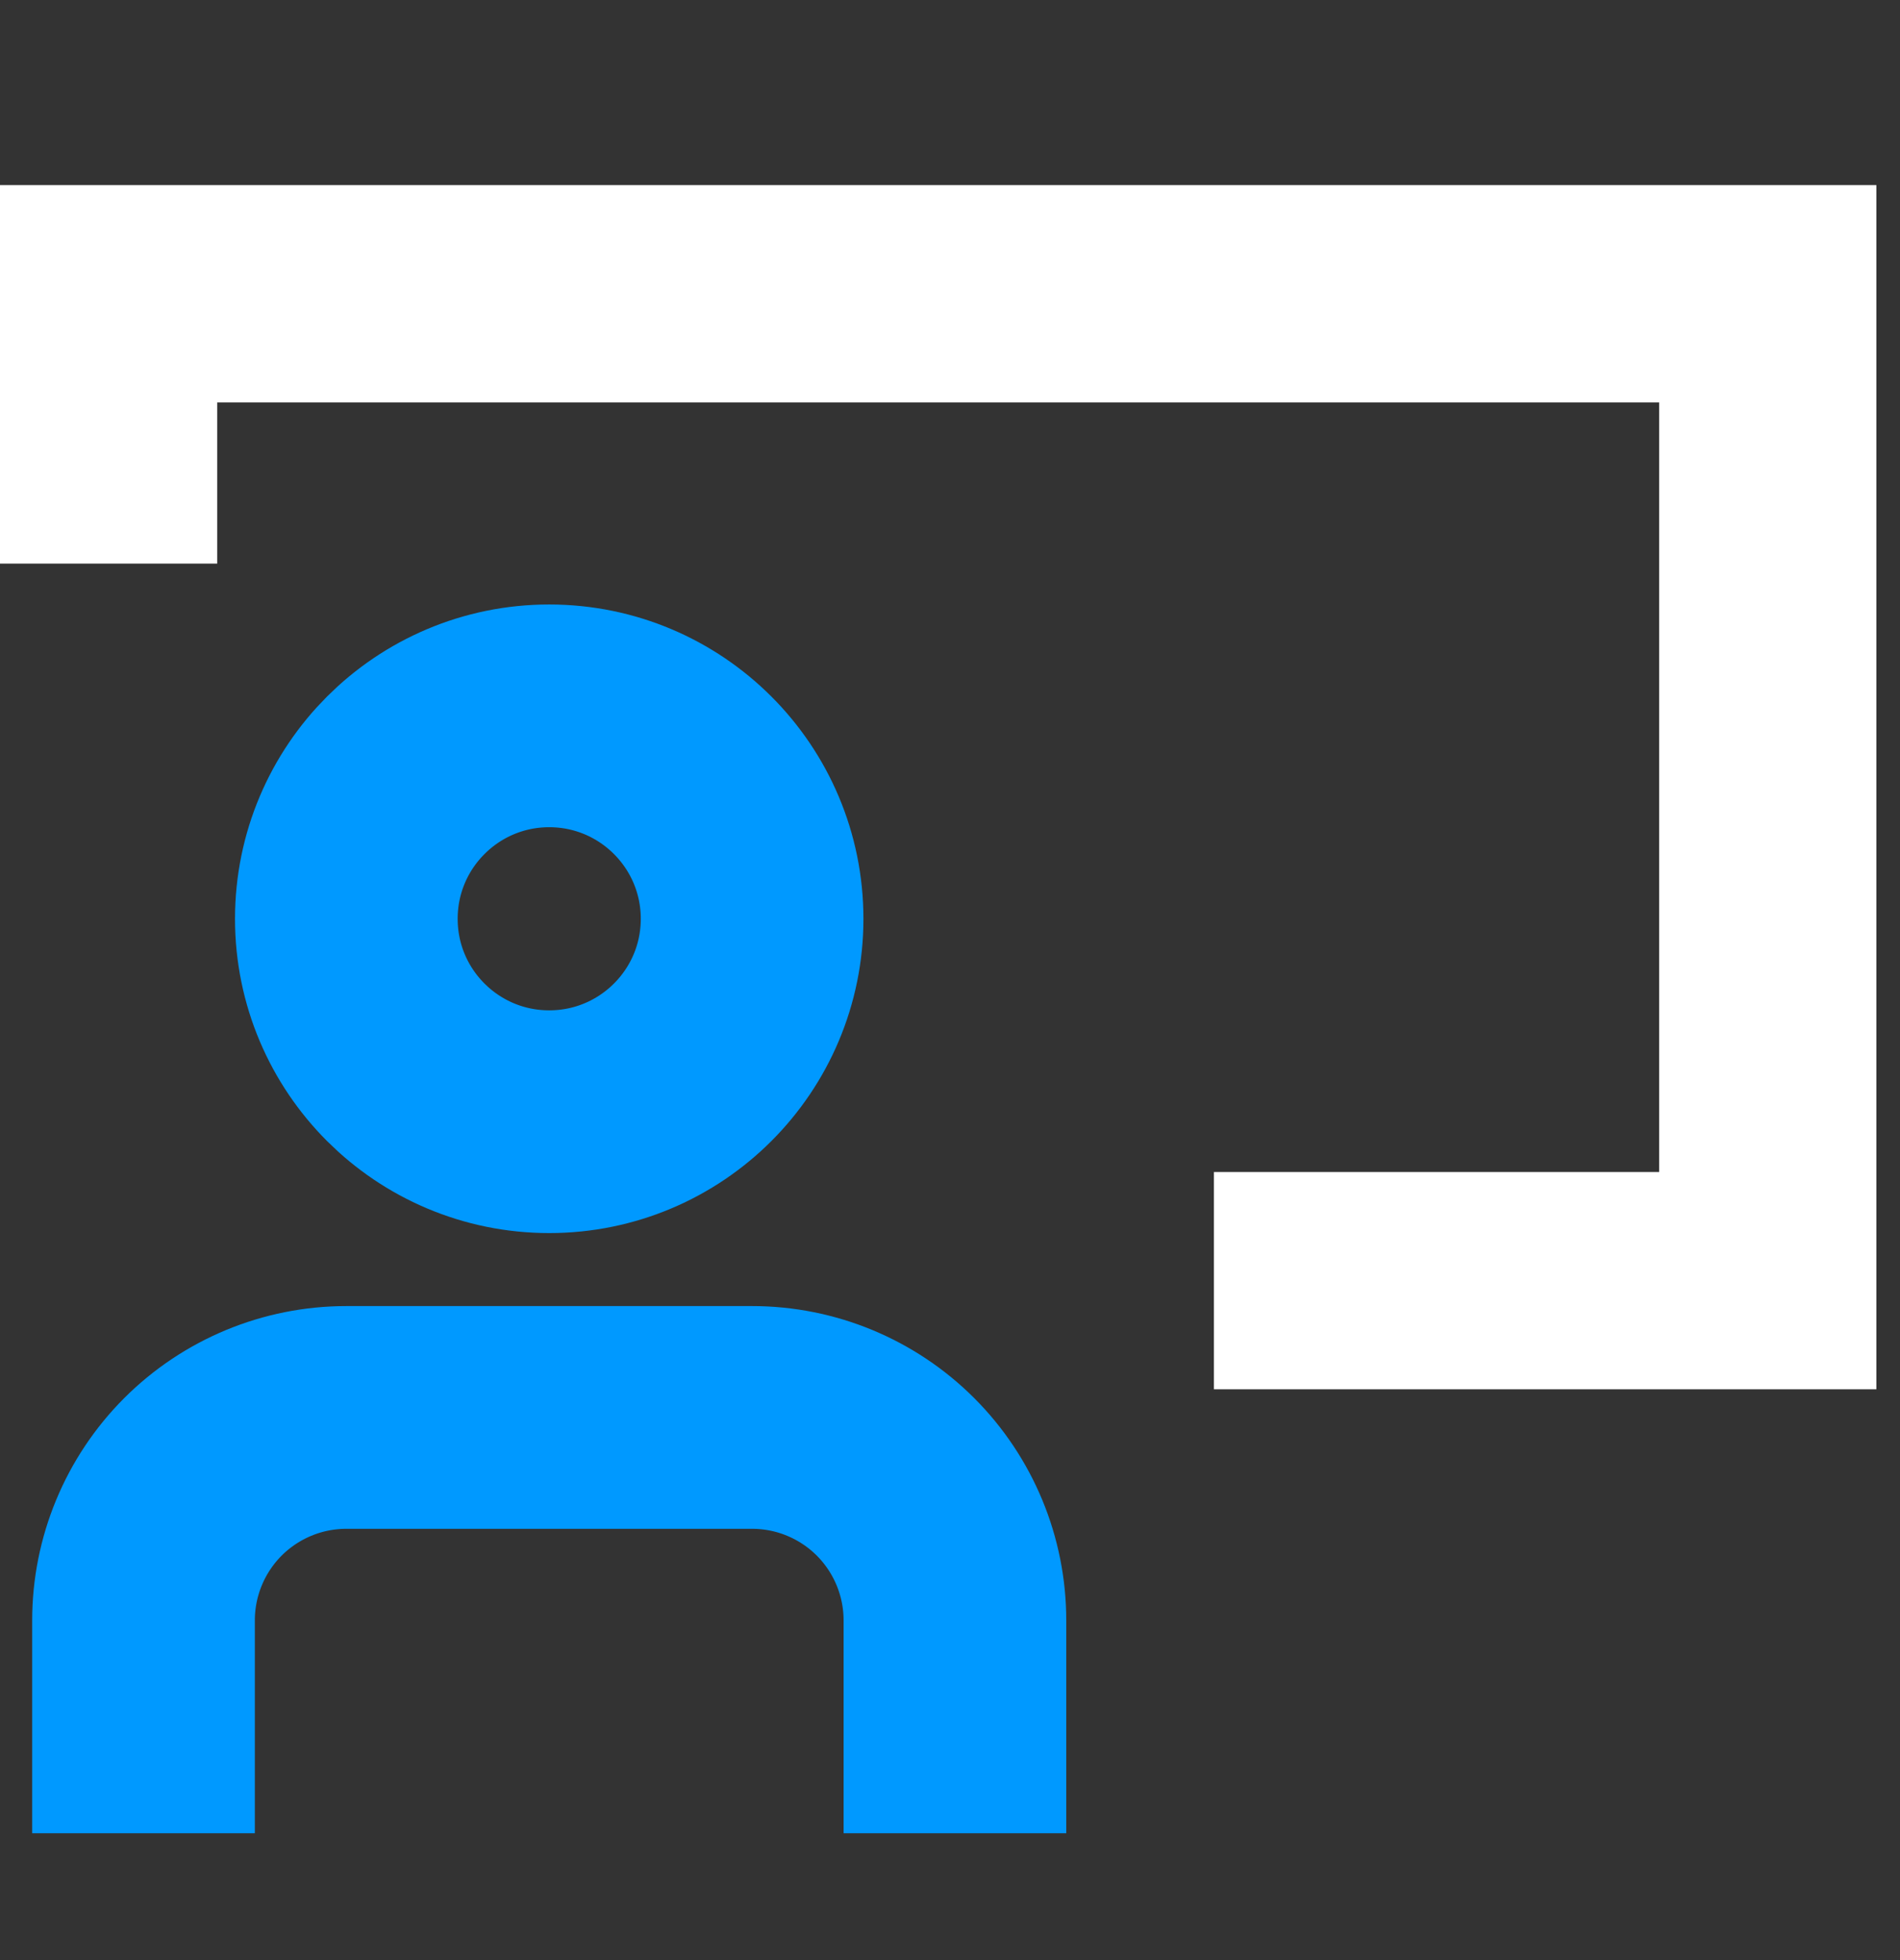 <svg width="32" height="33" viewBox="0 0 32 33" fill="none" xmlns="http://www.w3.org/2000/svg">
<rect x="0" y="0" width="32" height="33" fill="#333333" stroke="none"/>
<g clip-path="url(#clip0_3884_14556)">
<path d="M3.658 9.489L3.658 6.775L27.944 6.775L27.944 19.732L20.445 19.732L20.445 23.39L31.602 23.39L31.602 3.116L-0 3.116L-0 9.489L3.658 9.489Z" fill="white"/>
<path d="M16.083 28.989V27.281C16.083 26.375 15.723 25.506 15.083 24.865C14.442 24.224 13.573 23.864 12.667 23.864H5.833C4.927 23.864 4.058 24.224 3.417 24.865C2.777 25.506 2.417 26.375 2.417 27.281V28.989" stroke="#0099FF" stroke-width="3.75" stroke-linecap="square" stroke-linejoin="round"/>
<path d="M9.25 18.885C11.137 18.885 12.667 17.356 12.667 15.469C12.667 13.582 11.137 12.052 9.25 12.052C7.363 12.052 5.833 13.582 5.833 15.469C5.833 17.356 7.363 18.885 9.25 18.885Z" stroke="#0099FF" stroke-width="3.75" stroke-linecap="square" stroke-linejoin="round"/>
</g>
<defs>
<clipPath id="clip0_3884_14556">
<rect width="32" height="32" fill="white" transform="translate(0 0.116)"/>
</clipPath>
</defs>
</svg>
